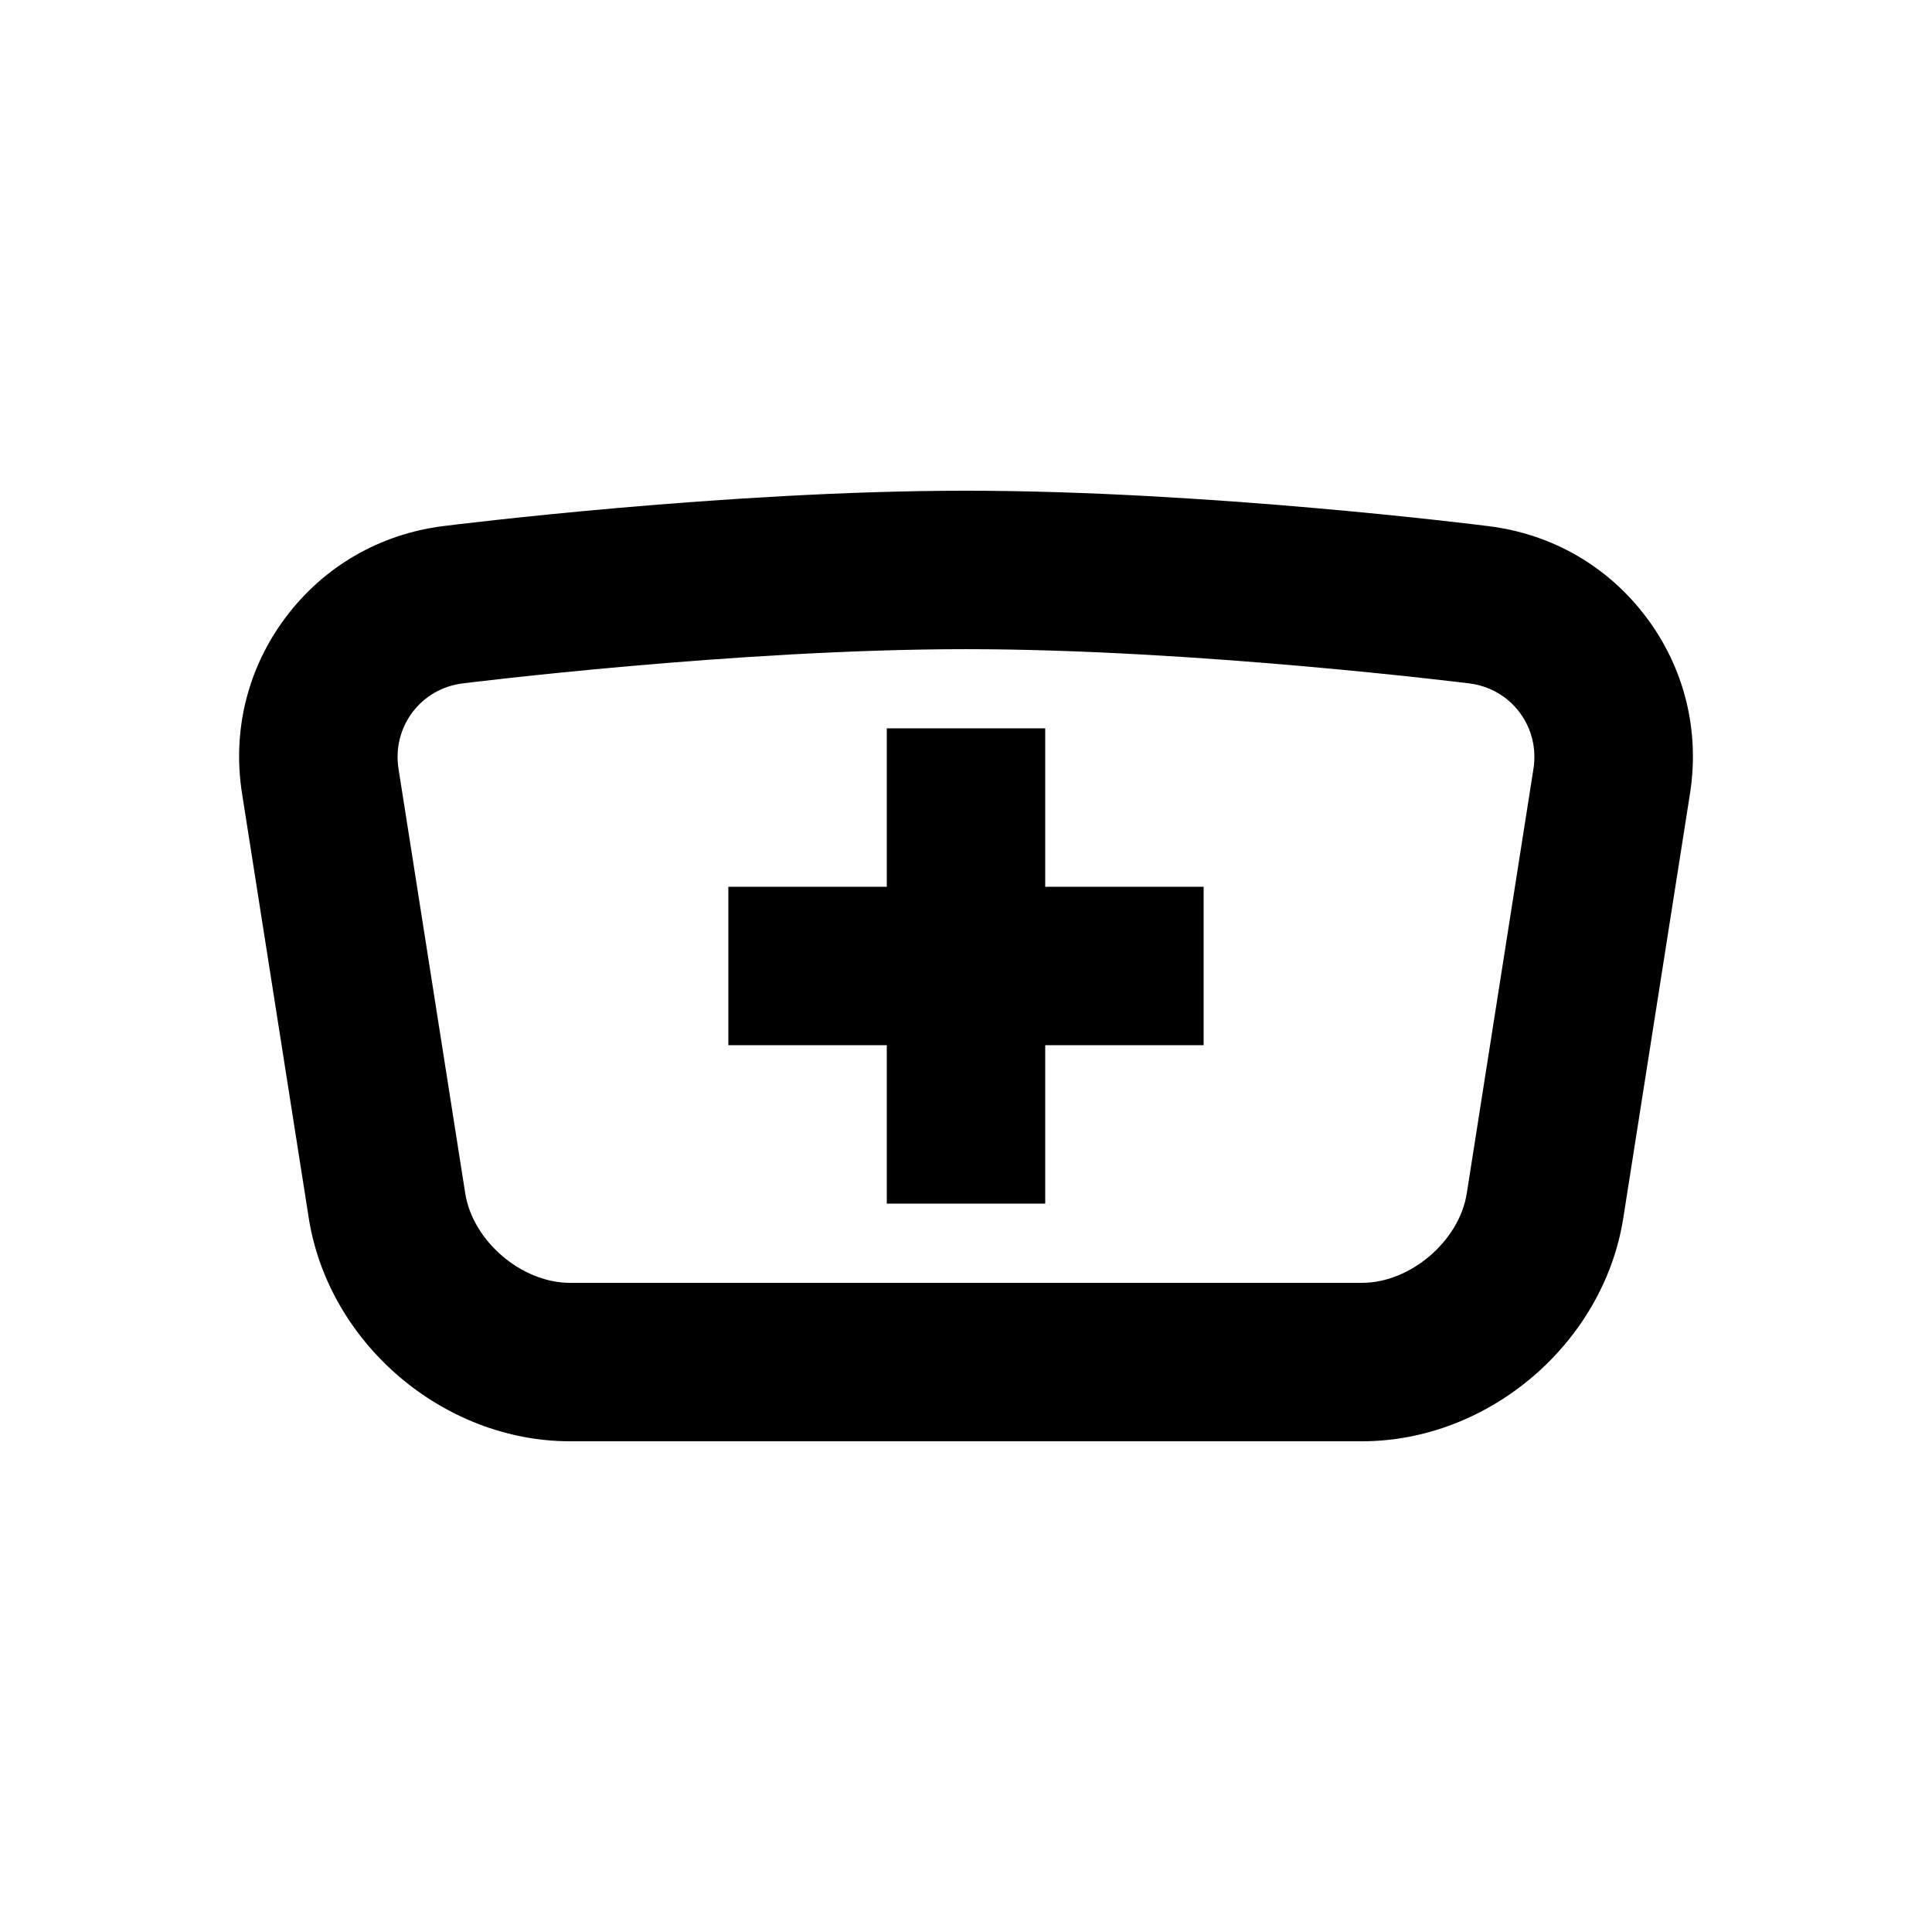 <?xml version="1.0" encoding="UTF-8"?>
<!-- Uploaded to: SVG Find, www.svgrepo.com, Generator: SVG Find Mixer Tools -->
<svg fill="#000000" width="800px" height="800px" version="1.1" viewBox="144 144 512 512" xmlns="http://www.w3.org/2000/svg">
 <g>
  <path d="m580.26 307.55c-10.098-13.434-24.898-22-41.648-24.098-3.043-0.402-75.066-9.406-138.61-9.406s-135.57 9.004-138.61 9.383c-16.75 2.121-31.551 10.684-41.648 24.121-10.098 13.434-14.23 29.996-11.605 46.707l17.676 112.48c5.203 33.207 35.602 59.215 69.23 59.215h209.92c33.629 0 64.027-26.008 69.23-59.199l17.676-112.48c2.621-16.727-1.512-33.309-11.609-46.723zm-47.547 152.68c-1.973 12.656-14.945 23.738-27.754 23.738h-209.92c-12.805 0-25.777-11.082-27.75-23.742l-17.676-112.47c-0.84-5.375 0.461-10.684 3.672-14.969 3.211-4.281 7.957-7.012 13.371-7.684 0.715-0.082 72.422-9.066 133.34-9.066 60.855 0 132.63 8.984 133.36 9.07 5.394 0.672 10.141 3.402 13.352 7.684 3.211 4.281 4.512 9.594 3.672 14.969z"/>
  <path d="m420.99 337.02h-41.984v41.984h-41.984v41.984h41.984v41.984h41.984v-41.984h41.984v-41.984h-41.984z"/>
 </g>
</svg>